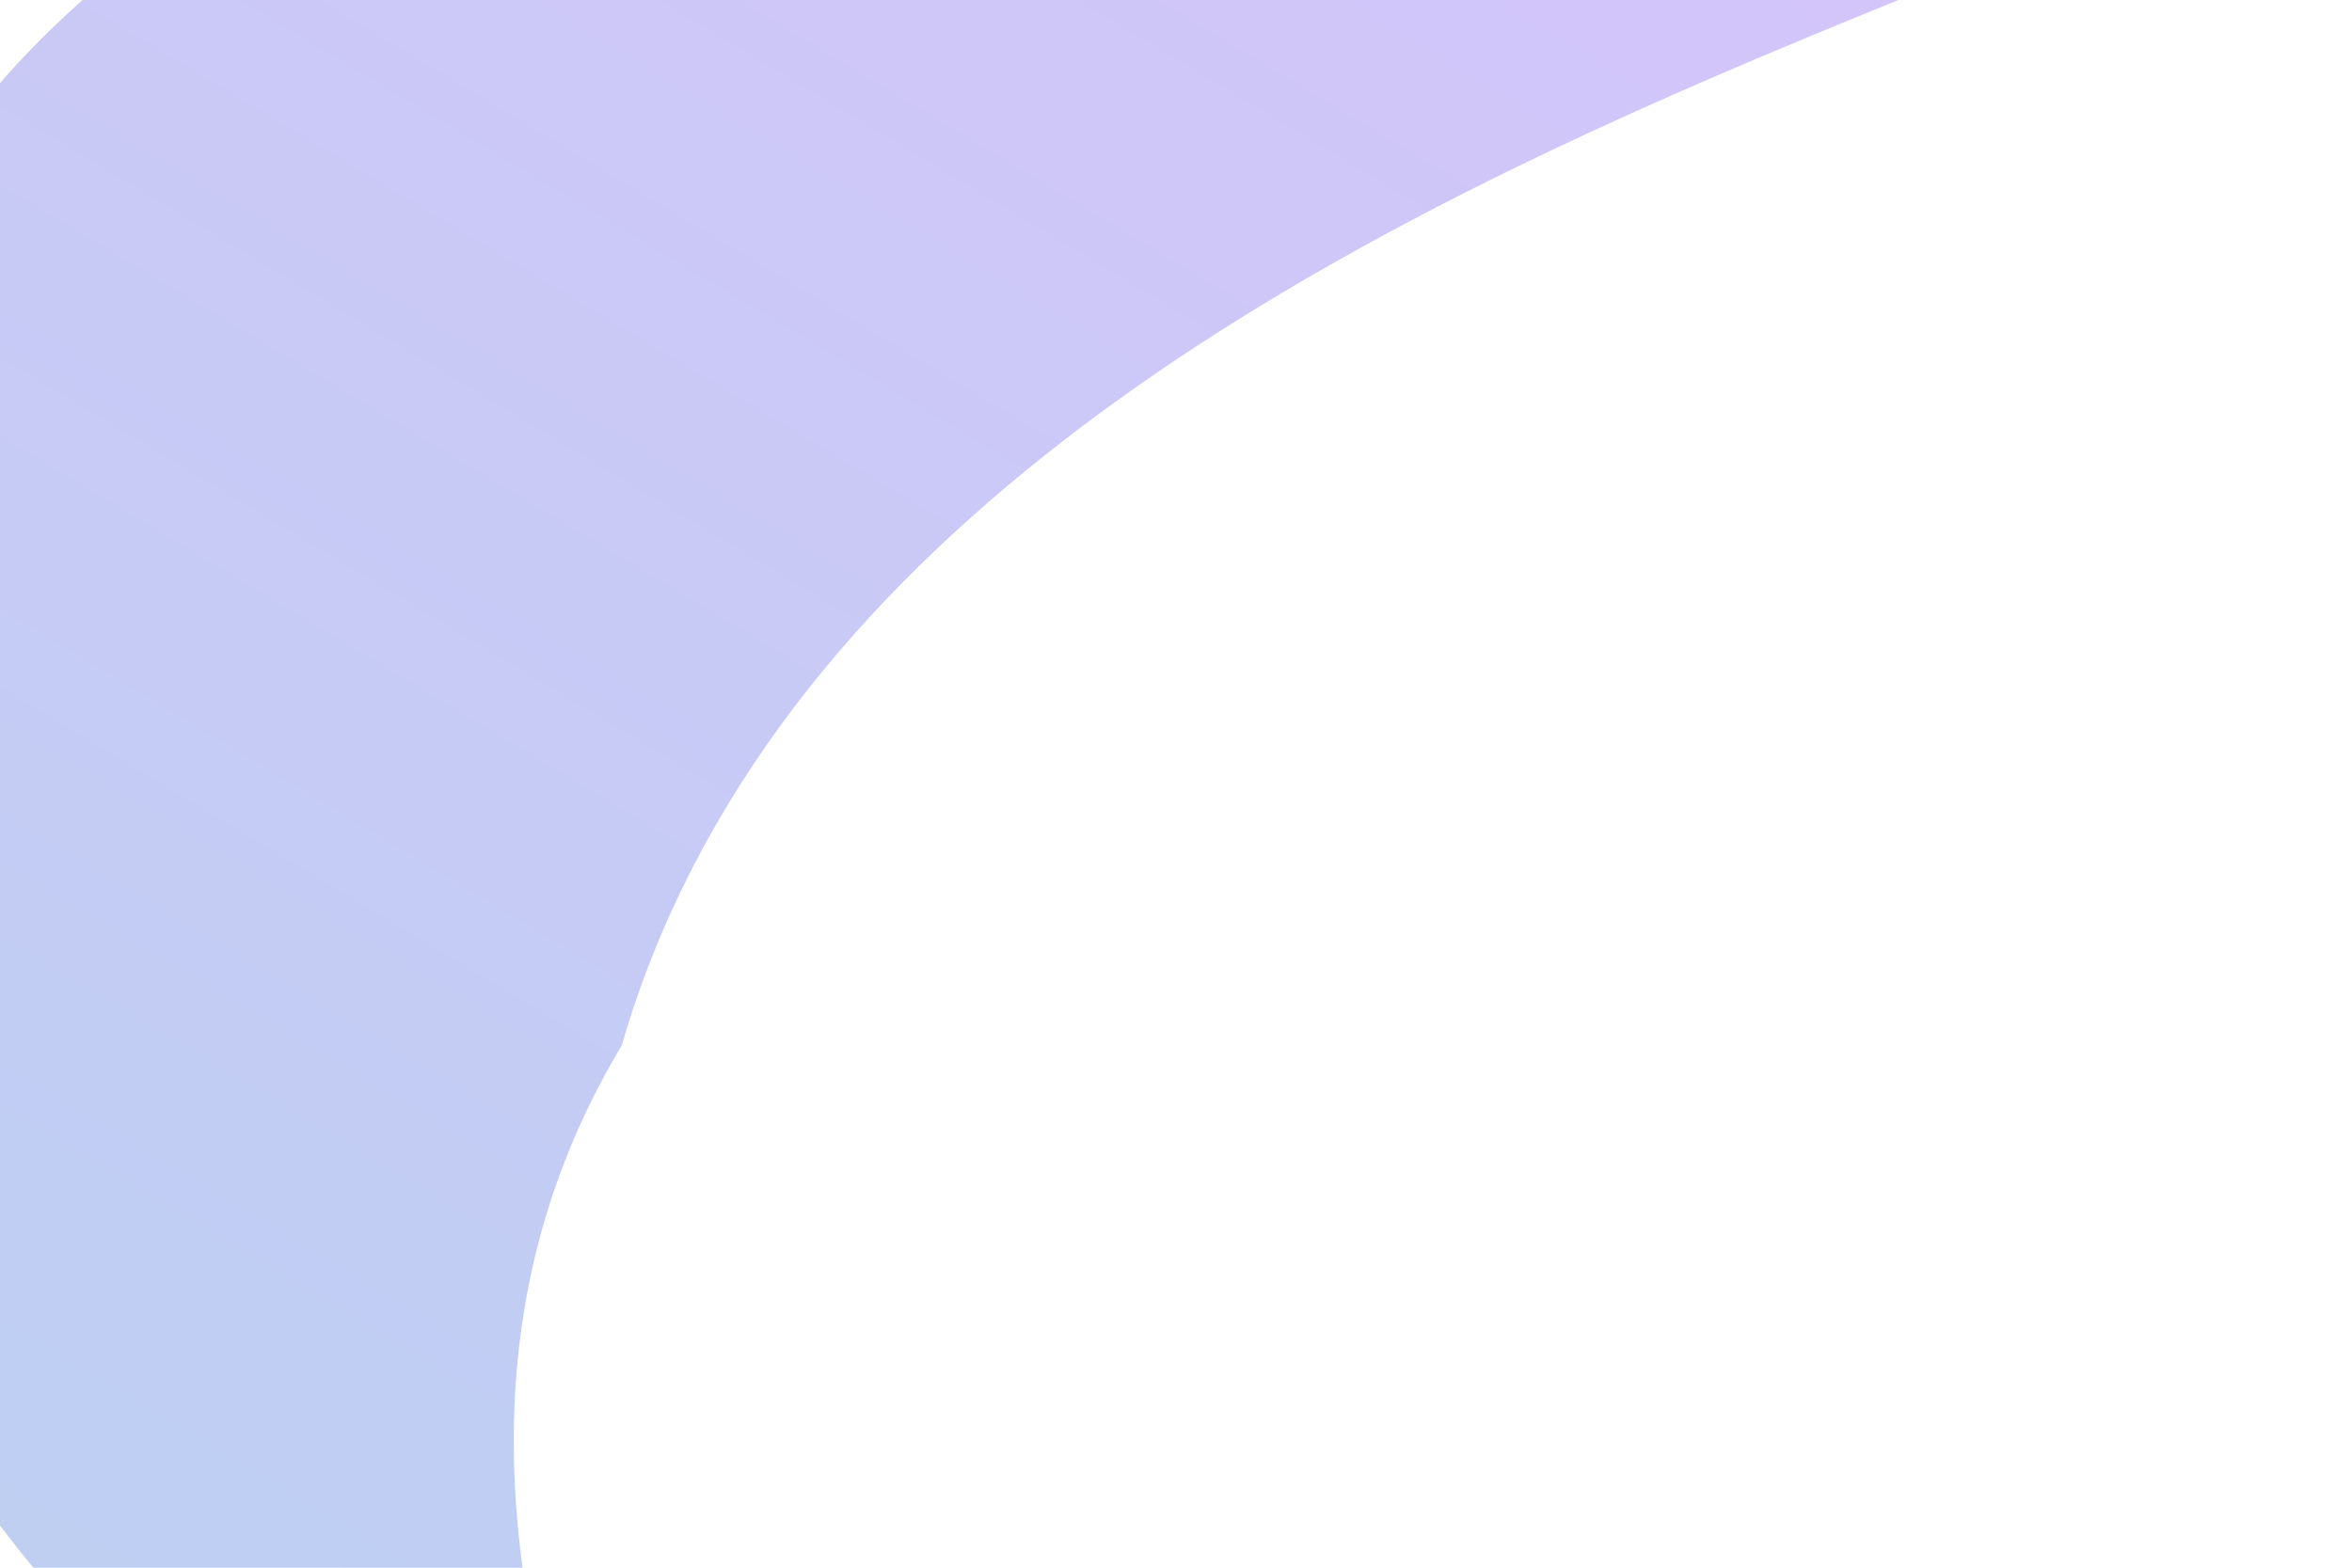 <svg xmlns="http://www.w3.org/2000/svg" width="237" height="158" viewBox="0 0 237 158" fill="none">
  <path opacity="0.8" d="M34.57 184.808C-22.975 150.291 -41.642 75.66 -7.124 18.116C27.393 -39.429 172.943 -67.017 230.487 -32.5C271.499 -7.904 91.989 3.999 62.646 105.368C28.129 162.912 92.114 219.326 34.57 184.808Z" fill="url(#paint0_linear_422_57854)" fill-opacity="0.4"/>
  <defs>
    <linearGradient id="paint0_linear_422_57854" x1="159.579" y1="-23.581" x2="34.58" y2="184.806" gradientUnits="userSpaceOnUse">
      <stop stop-color="#7849EF"/>
      <stop offset="1" stop-color="#326CD8"/>
    </linearGradient>
  </defs>
</svg> 